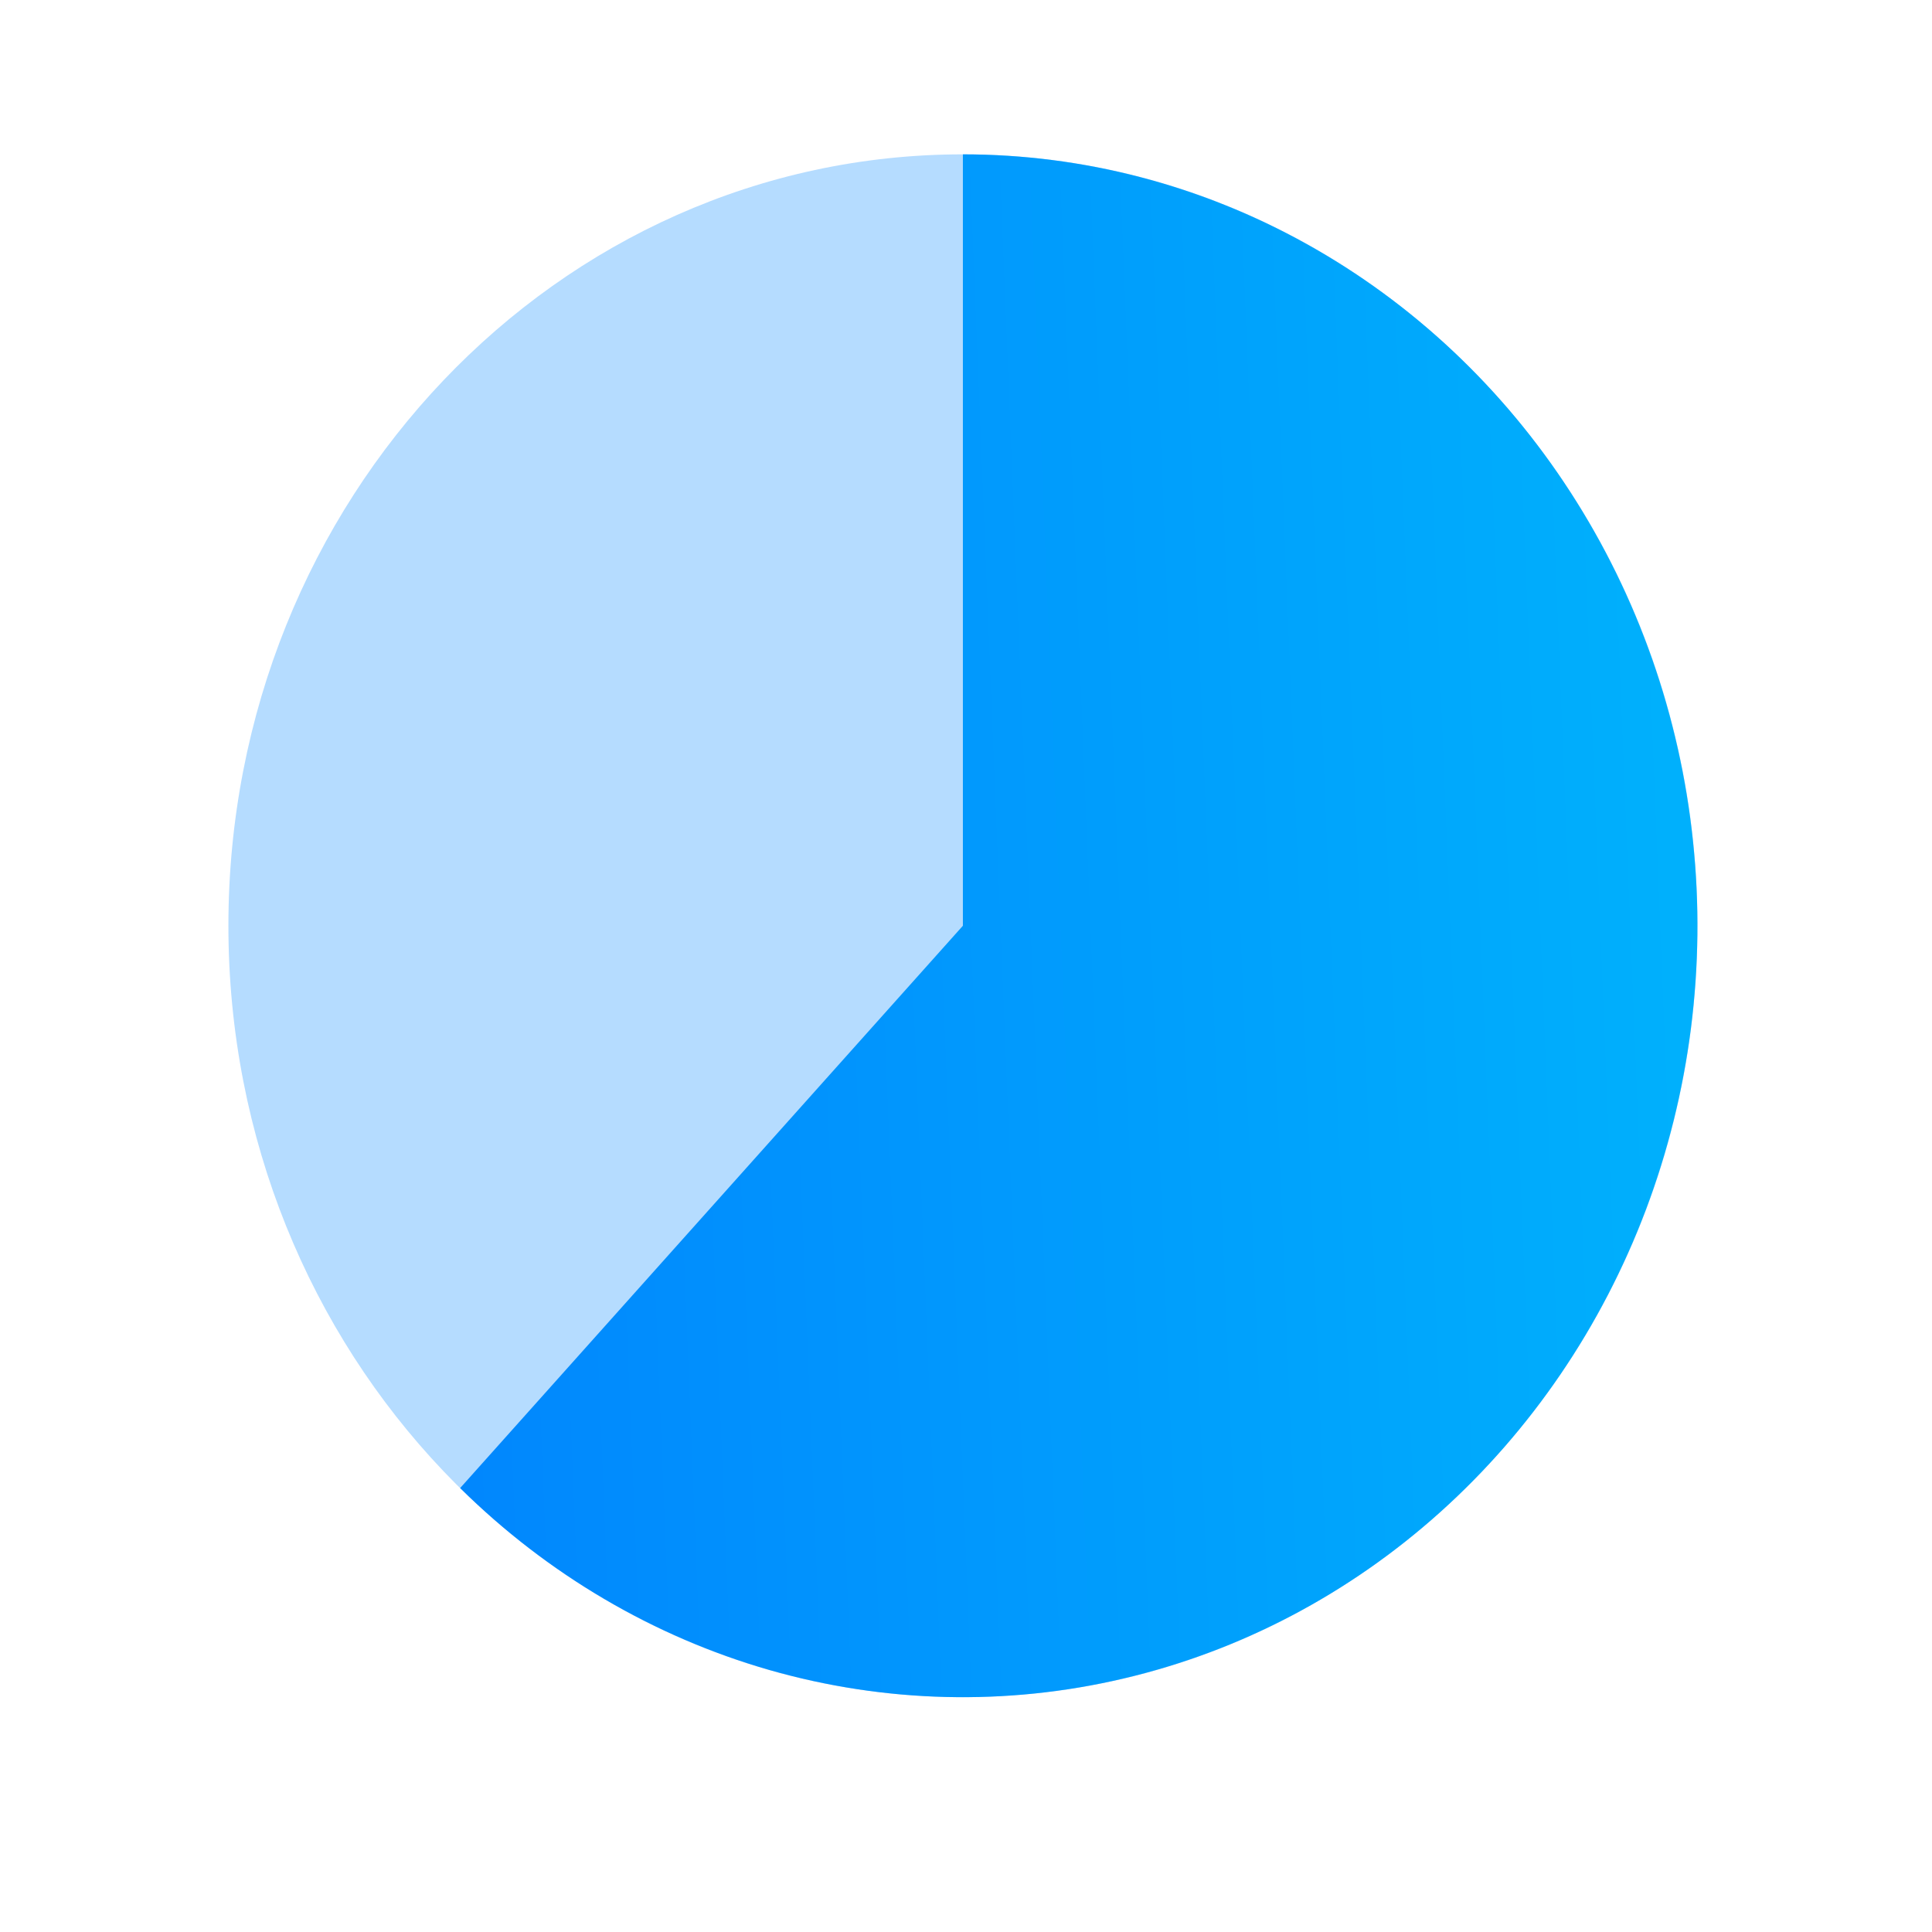 <svg width="18" height="18" viewBox="0 0 18 18" fill="none" xmlns="http://www.w3.org/2000/svg">
<path d="M8.971 15.812C12.751 15.812 15.815 12.595 15.815 8.625C15.815 4.655 12.751 1.438 8.971 1.438C5.192 1.438 2.128 4.655 2.128 8.625C2.128 12.595 5.192 15.812 8.971 15.812Z" fill="#B5DCFF"/>
<path d="M8.971 1.438C10.088 1.438 11.187 1.724 12.173 2.273C13.16 2.822 14.004 3.615 14.631 4.585C15.259 5.555 15.651 6.671 15.773 7.836C15.896 9.002 15.745 10.181 15.334 11.271C14.923 12.361 14.264 13.329 13.416 14.09C12.567 14.852 11.553 15.384 10.464 15.639C9.375 15.895 8.242 15.867 7.165 15.558C6.089 15.248 5.1 14.667 4.287 13.864L8.971 8.625V1.438Z" fill="url(#paint0_linear_4756_2933)"/>
<defs>
<linearGradient id="paint0_linear_4756_2933" x1="15.454" y1="4.792" x2="4.015" y2="5.254" gradientUnits="userSpaceOnUse">
<stop stop-color="#00B0FC"/>
<stop offset="1" stop-color="#0187FD"/>
</linearGradient>
</defs>
</svg>
